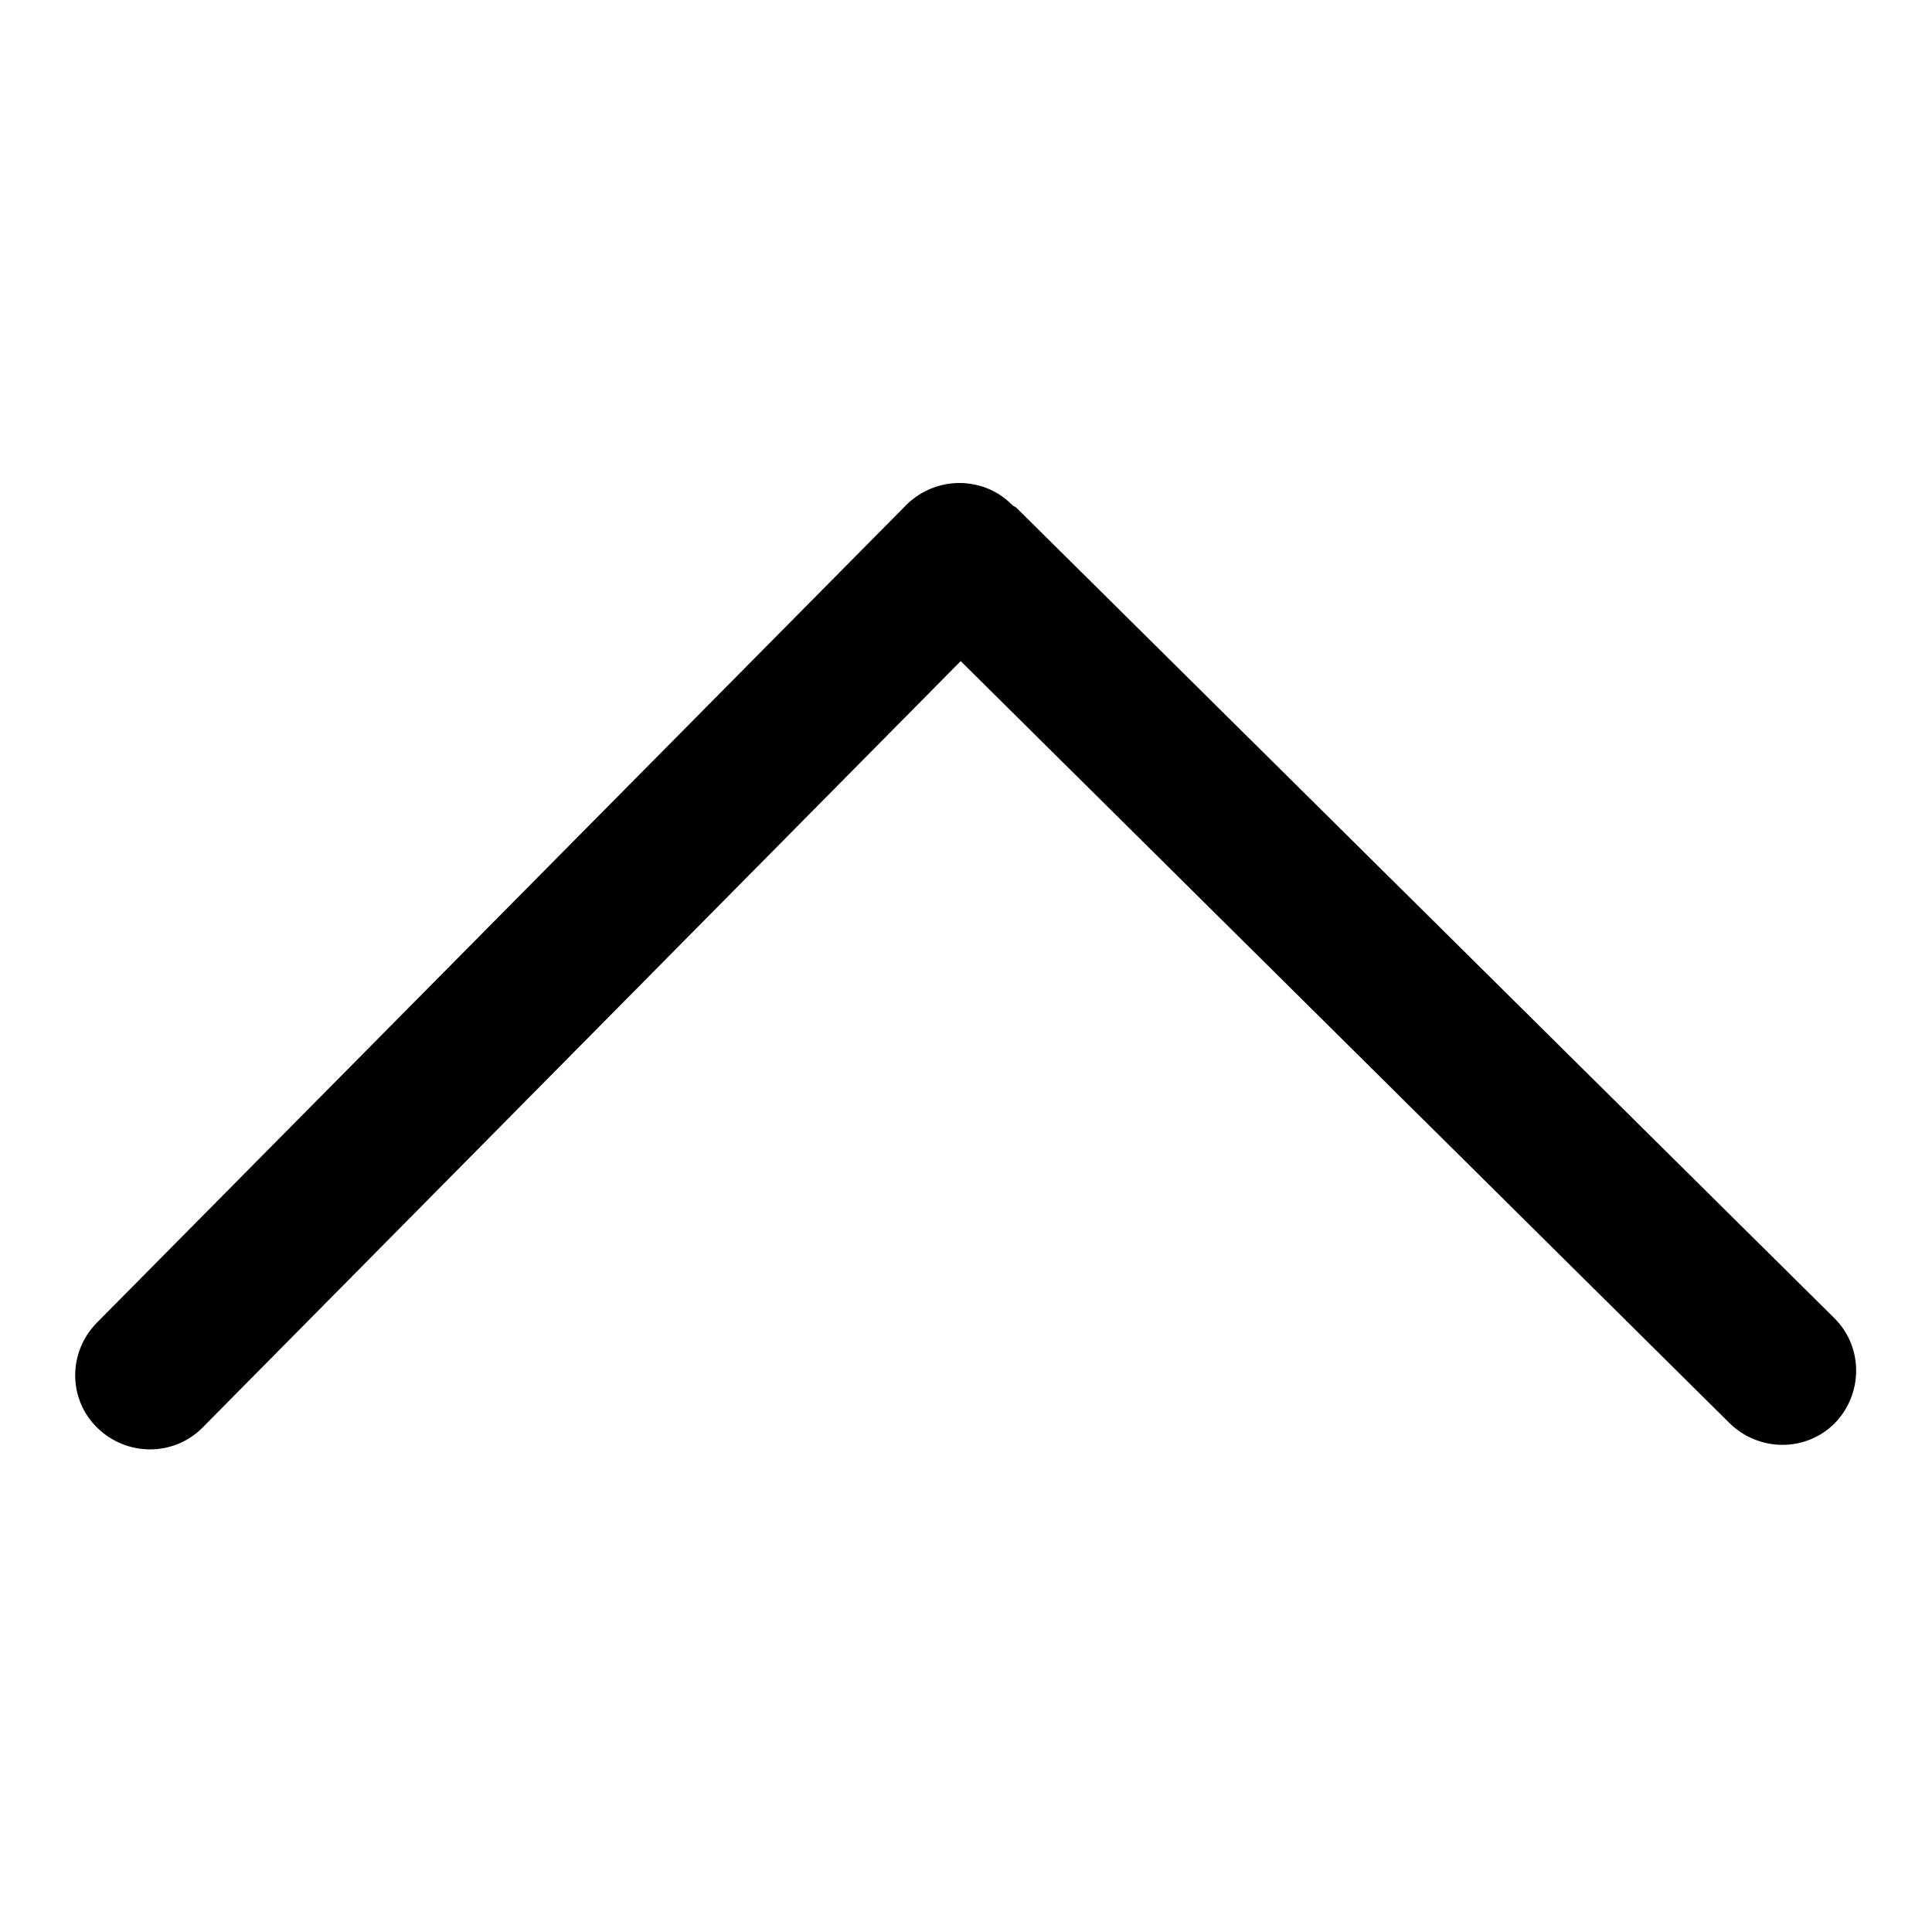 <?xml version="1.0" encoding="utf-8"?>
<!-- Svg Vector Icons : http://www.onlinewebfonts.com/icon -->
<!DOCTYPE svg PUBLIC "-//W3C//DTD SVG 1.1//EN" "http://www.w3.org/Graphics/SVG/1.1/DTD/svg11.dtd">
<svg version="1.1" xmlns="http://www.w3.org/2000/svg" xmlns:xlink="http://www.w3.org/1999/xlink" x="0px" y="0px" viewBox="0 0 256 256" enable-background="new 0 0 256 256" xml:space="preserve">
<g><g><path fill="#000000" d="M12.8,175.3c-3.8,3.9-3.8,10.1,0.1,13.9l0,0c3.9,3.8,10.1,3.8,13.9,0L127.3,87.6l101.9,101c3.9,3.8,10.1,3.8,13.9,0c3.8-3.9,3.8-10.1,0-13.9L134.7,67.3c-0.2-0.2-0.4-0.2-0.6-0.4c0,0,0-0.1-0.1-0.1c-1.9-1.9-4.4-2.8-6.9-2.8c-2.5,0-5.1,1-7,2.9L12.8,175.3L12.8,175.3z"/></g></g>
</svg>